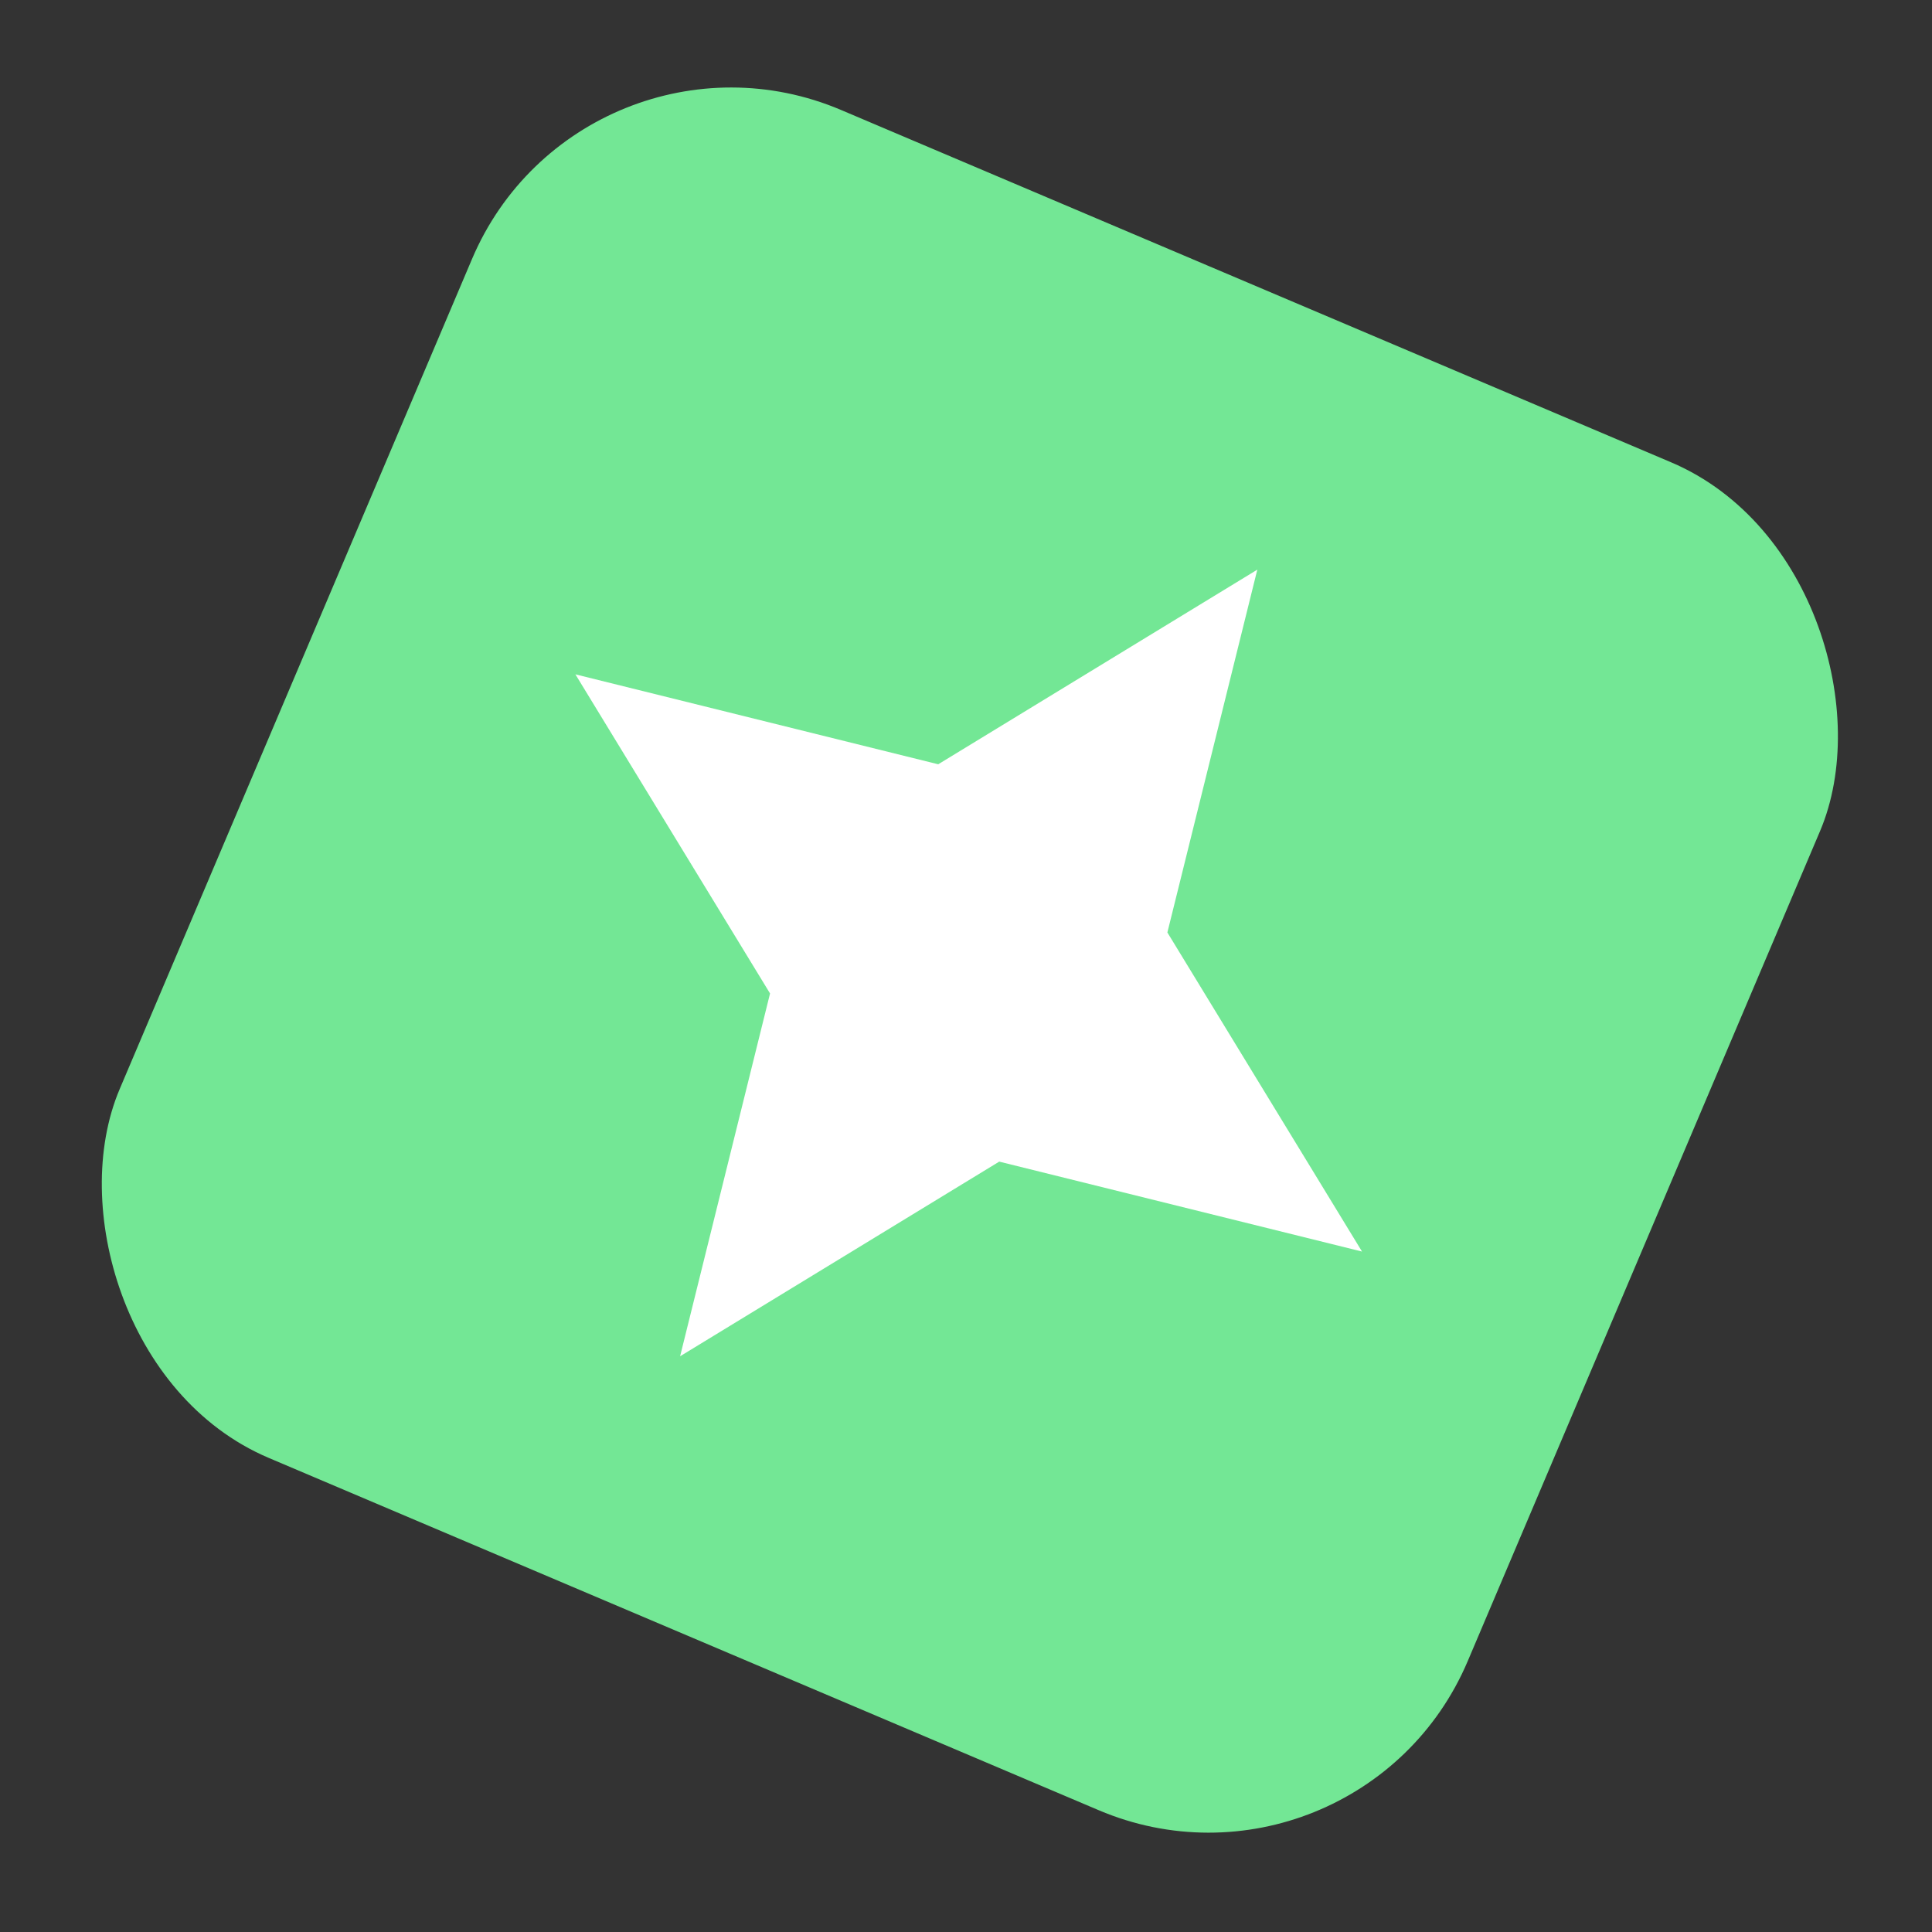 <?xml version="1.0" encoding="UTF-8"?> <svg xmlns="http://www.w3.org/2000/svg" width="103" height="103" viewBox="0 0 103 103" fill="none"><rect x="0" y="0" width="103" height="103" fill="#333333" stroke="none"/><rect x="31.508" y="1.193" width="76.251" height="76.251" rx="14.09" transform="rotate(23 31.508 1.193)" fill="#73E795" stroke="#73E795" stroke-width="1.82"></rect><path d="M67.031 30.369L62.236 49.712L72.613 66.724L53.271 61.929L36.258 72.306L41.053 52.964L30.676 35.951L50.019 40.746L67.031 30.369Z" fill="white"></path></svg> 
